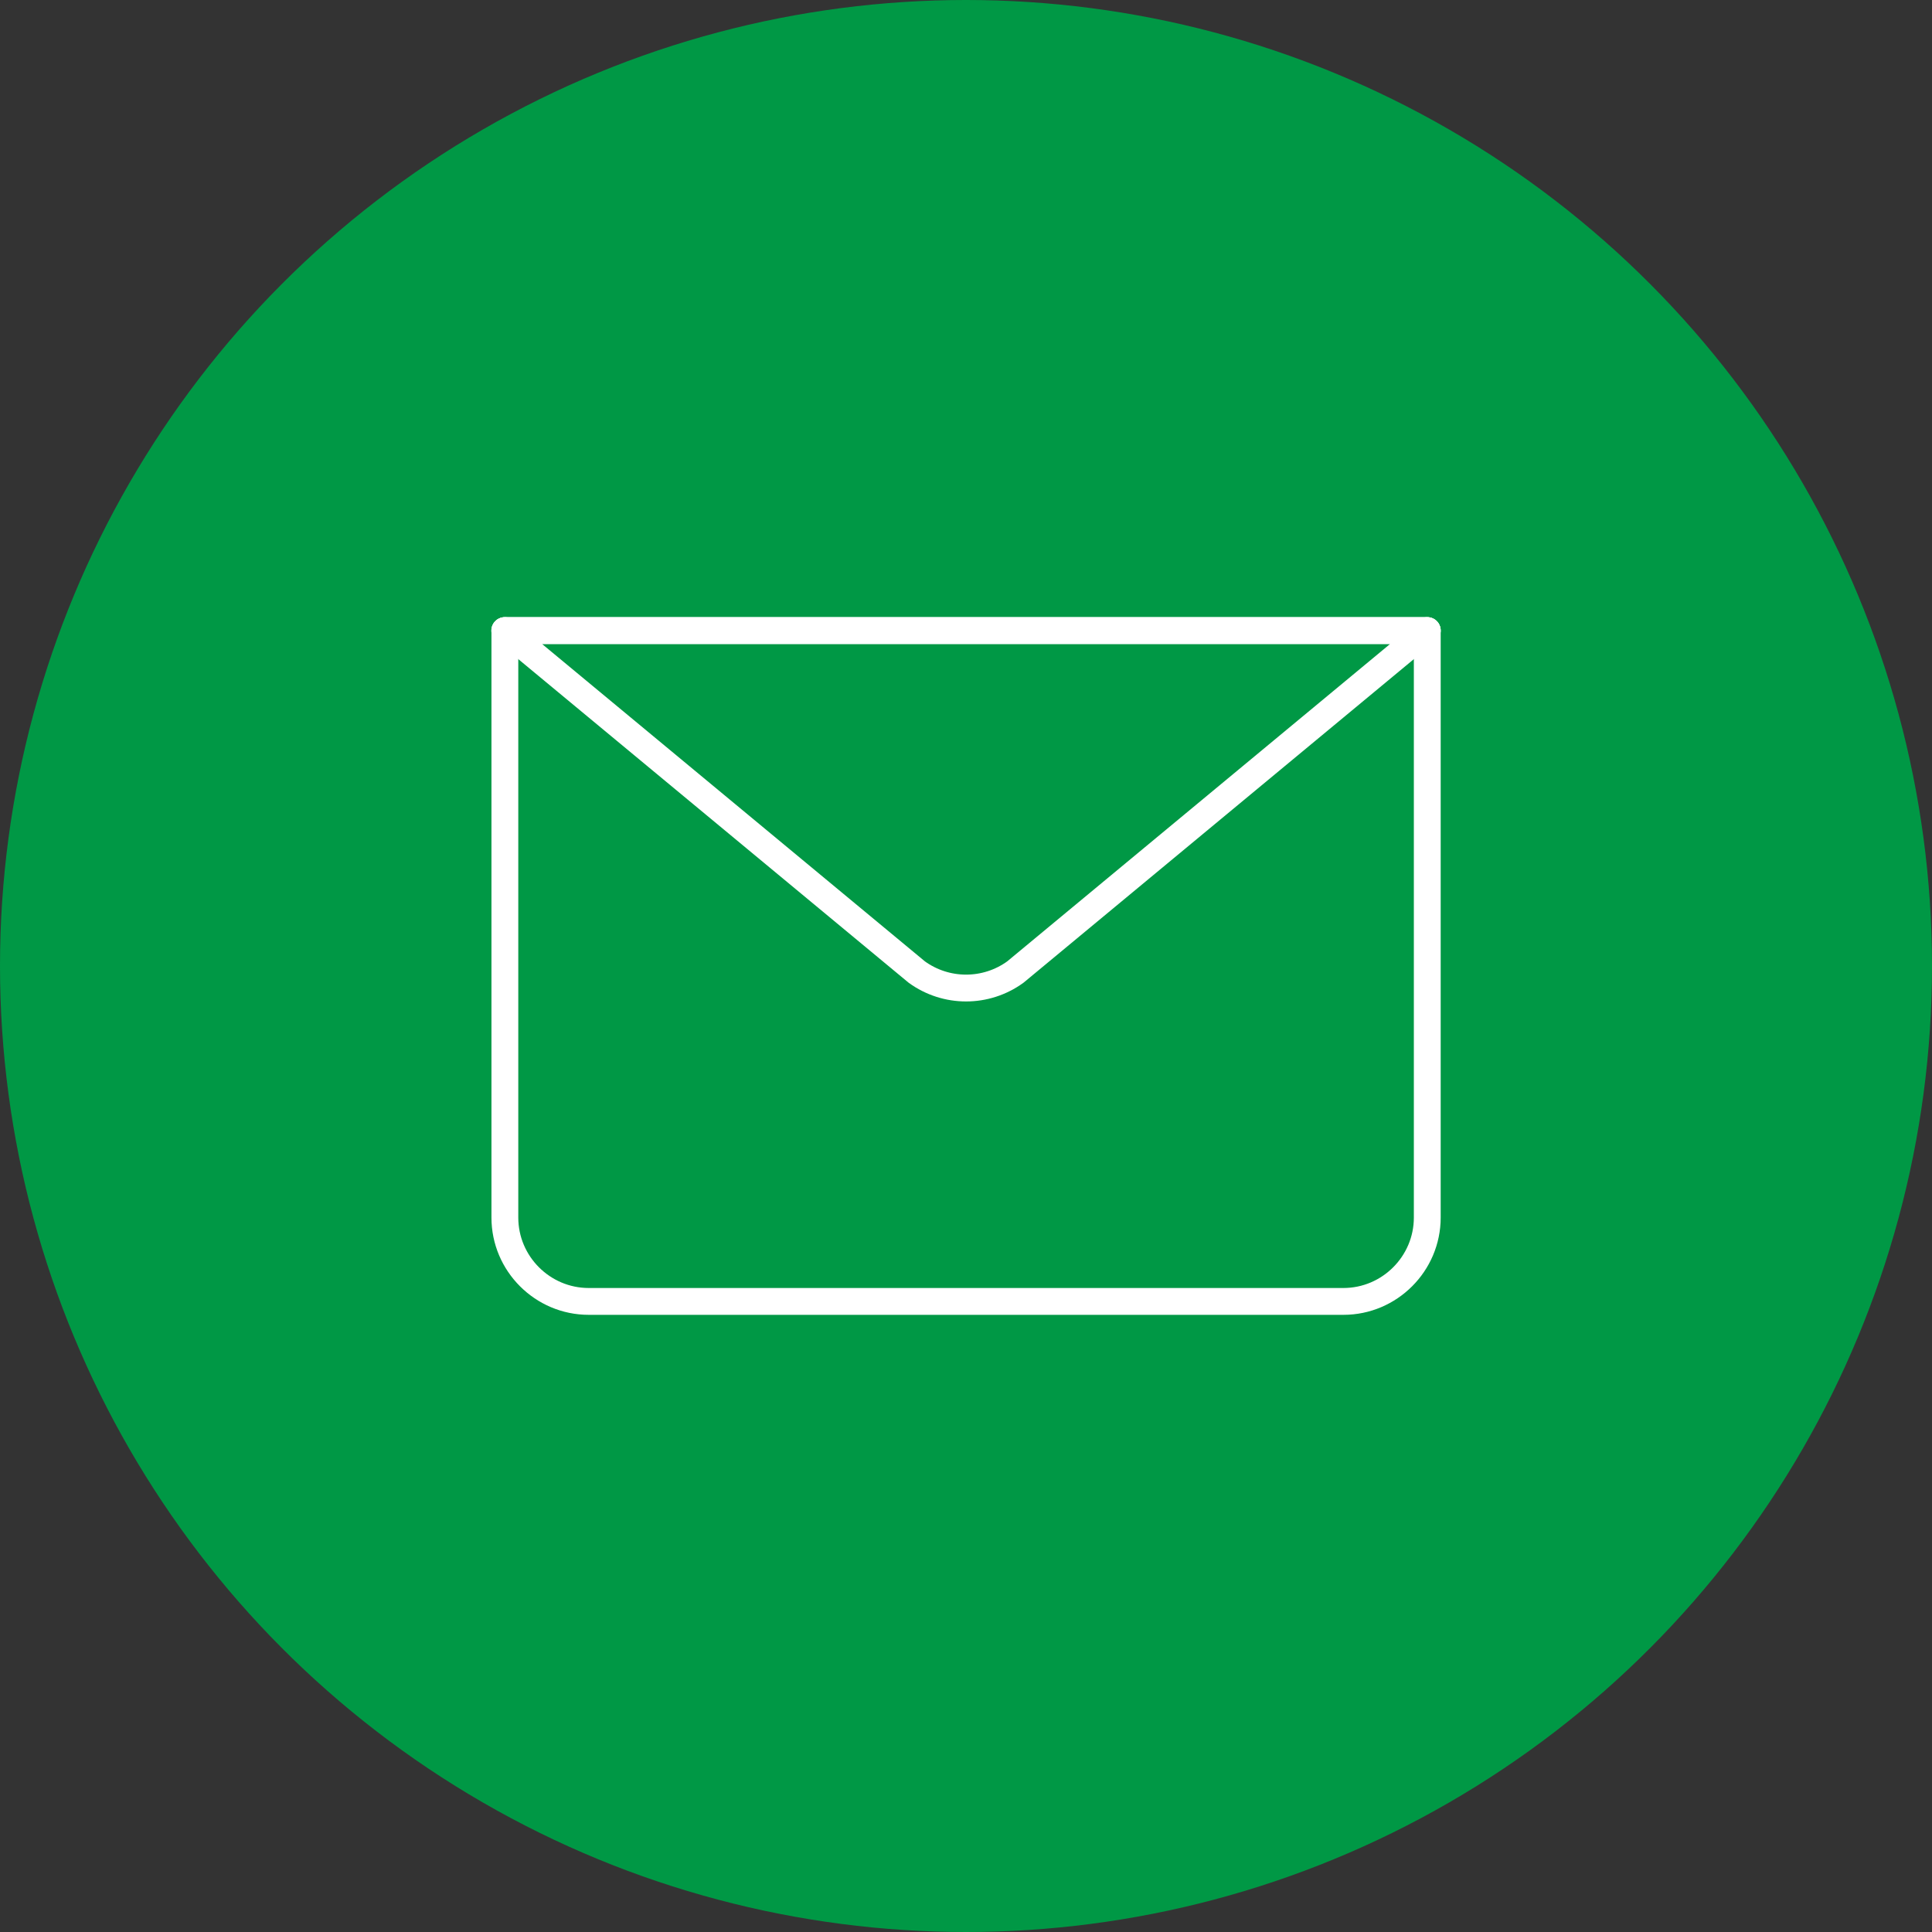<?xml version="1.0" encoding="UTF-8"?><svg id="Layer_1" xmlns="http://www.w3.org/2000/svg" viewBox="0 0 144 144"><rect x="0" y="0" width="144" height="144" fill="#333333" stroke="none"/><defs><style>.cls-1{fill:#009845;}.cls-2{fill:none;stroke:#fff;stroke-linecap:round;stroke-linejoin:round;stroke-width:2px;}</style></defs><circle class="cls-1" cx="72" cy="72" r="72"/><g id="email"><path class="cls-2" d="m106.38,47v43.75c0,3.44-2.81,6.25-6.25,6.25h-56.25c-3.44,0-6.25-2.81-6.25-6.25v-43.75"/><path class="cls-2" d="m106.38,47l-30.7,25.45c-2.19,1.59-5.16,1.59-7.35,0l-30.7-25.45h68.75Z"/><line class="cls-2" x1="37.62" y1="47" x2="106.38" y2="47"/></g></svg>
